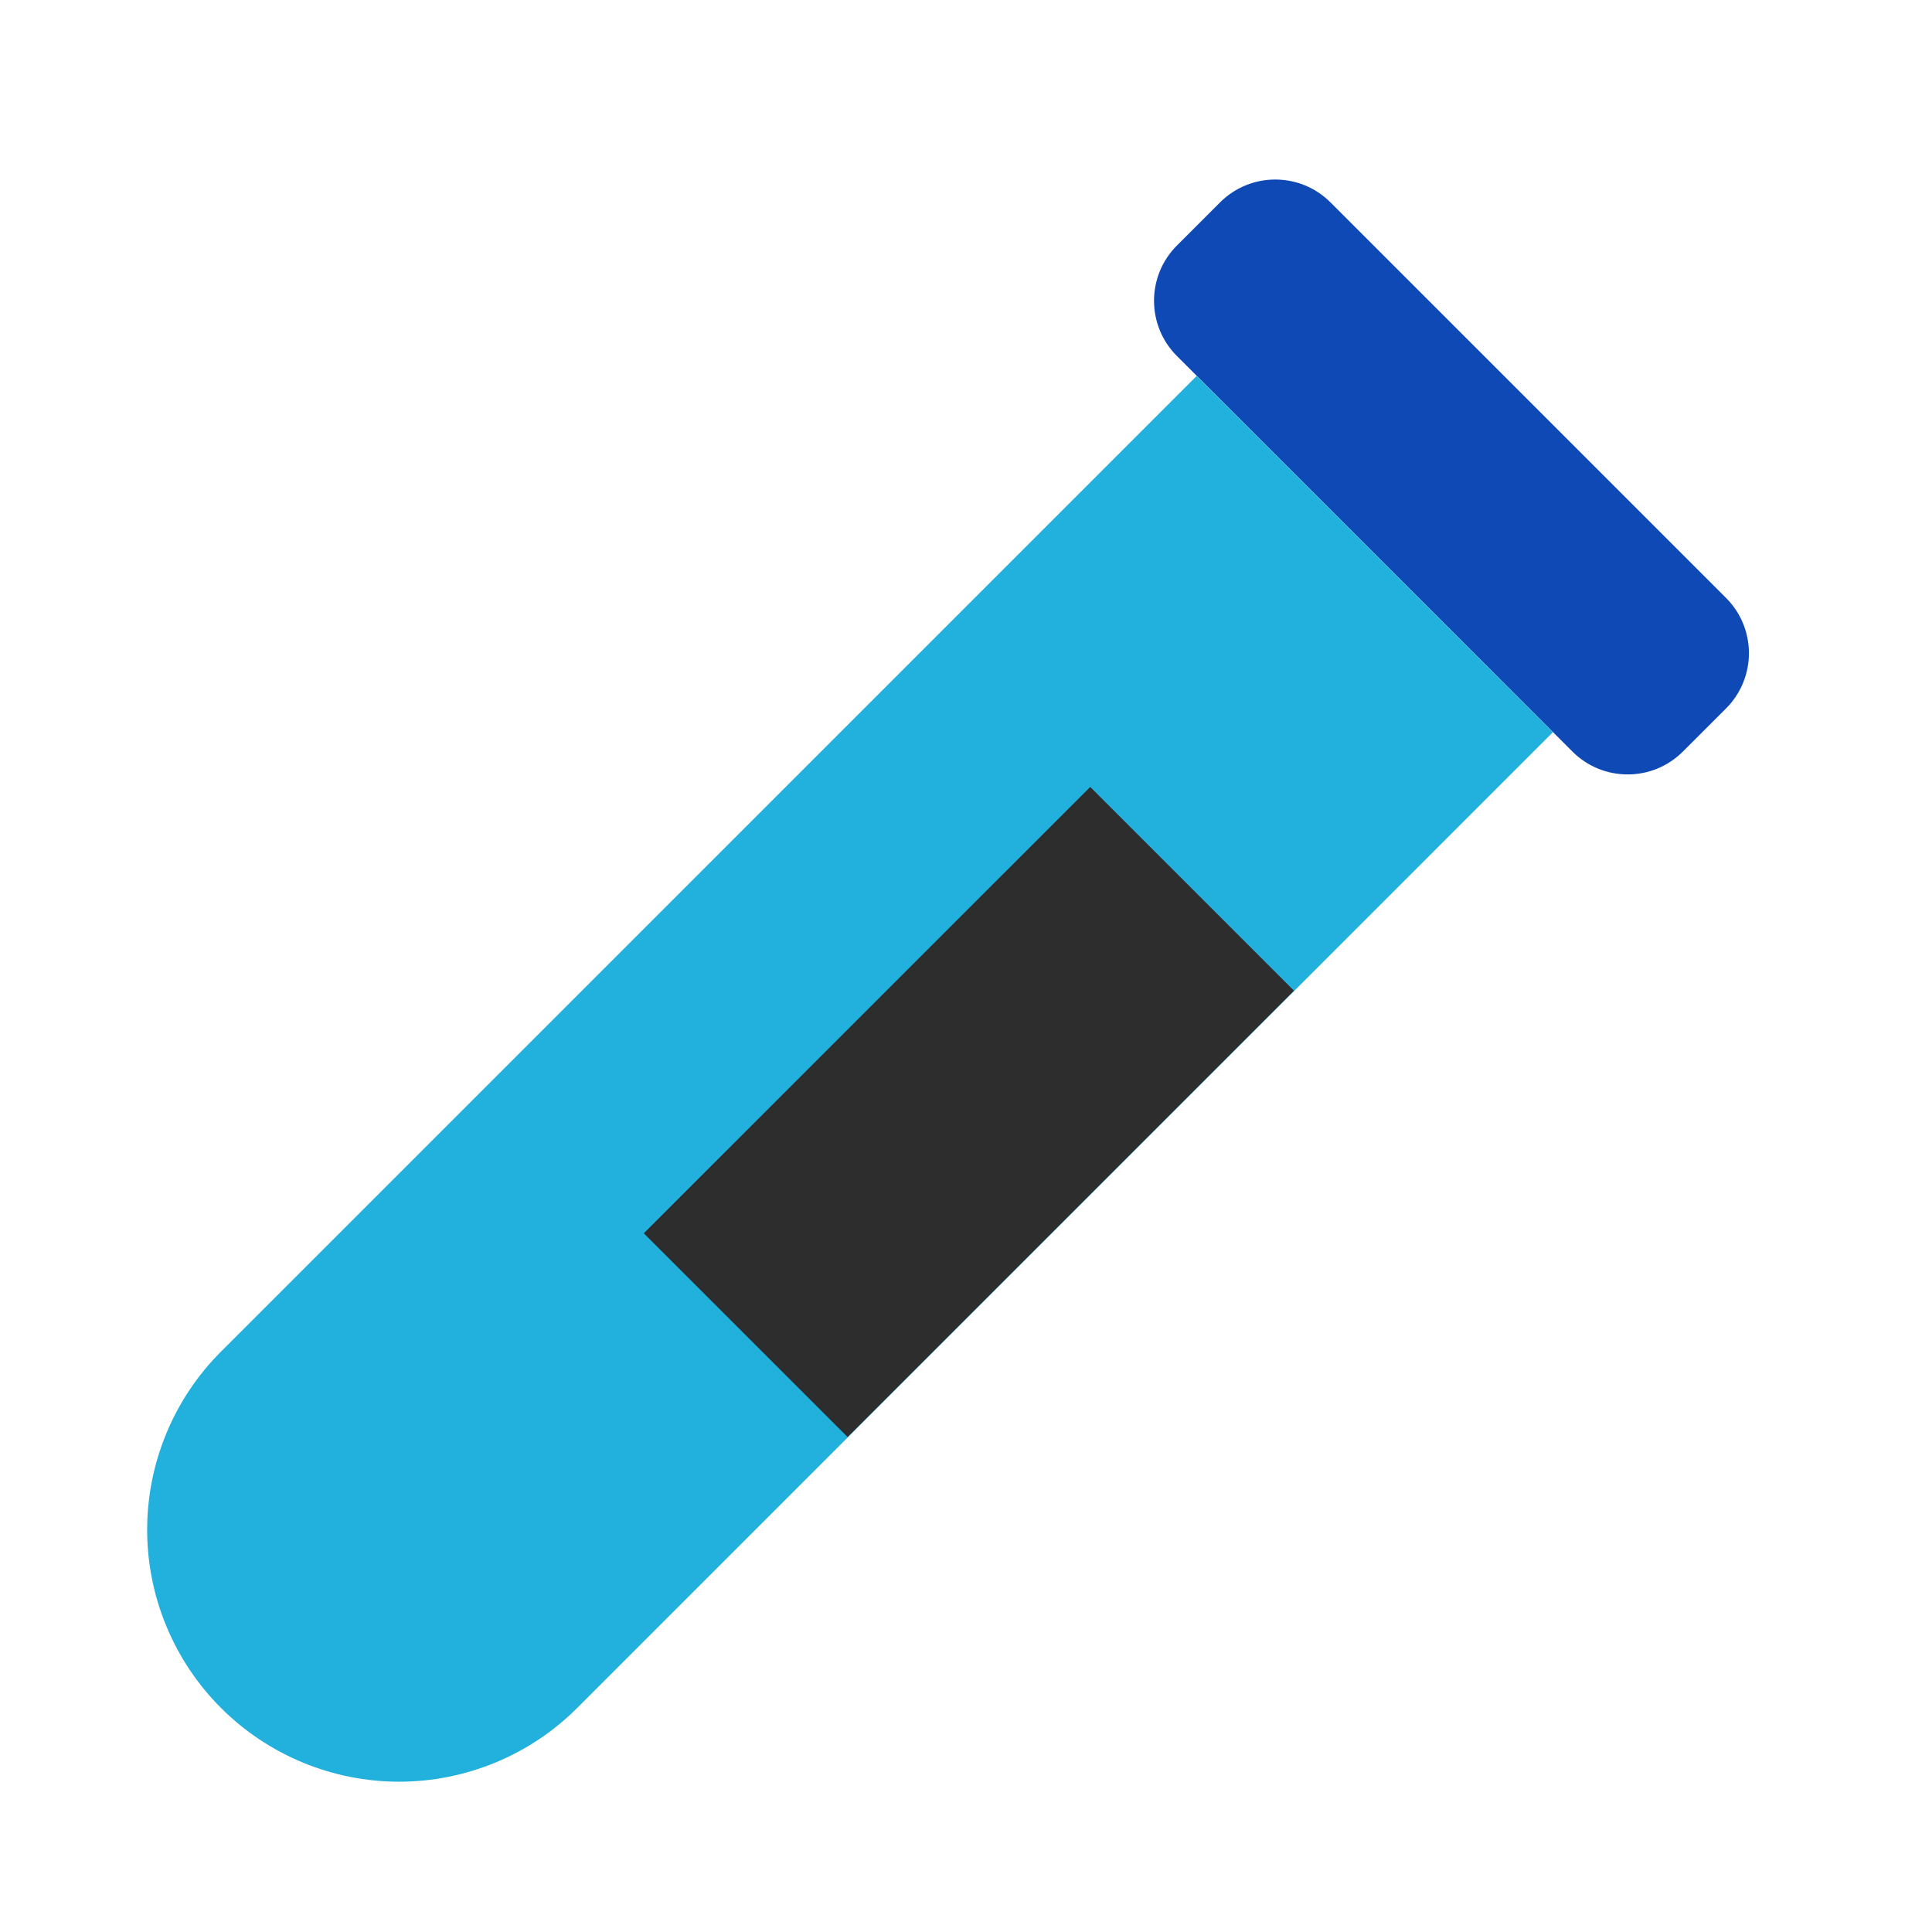 <svg width="48" height="48" viewBox="0 0 48 48" fill="none" xmlns="http://www.w3.org/2000/svg">
<path d="M42.883 14.855L33.056 5.029C32.298 4.271 31.069 4.271 30.311 5.029L29.24 6.1C28.482 6.858 28.482 8.087 29.24 8.845L39.066 18.672C39.824 19.43 41.053 19.43 41.811 18.672L42.883 17.601C43.641 16.842 43.641 15.613 42.883 14.855Z" fill="#0E49B5"/>
<path d="M5.49 42.433C4.908 41.851 4.447 41.161 4.133 40.402C3.818 39.643 3.656 38.829 3.656 38.007C3.656 37.185 3.818 36.371 4.133 35.612C4.447 34.852 4.908 34.162 5.49 33.581L29.731 9.34L38.582 18.191L14.341 42.433C13.76 43.014 13.07 43.475 12.311 43.789C11.551 44.104 10.737 44.266 9.915 44.266C9.093 44.266 8.28 44.104 7.52 43.789C6.761 43.475 6.071 43.014 5.49 42.433Z" fill="#22B1DD"/>
<path d="M27.086 19.551L32.148 24.613L21.058 35.703L15.995 30.641L27.086 19.551Z" fill="#2D2D2D"/>
</svg>
